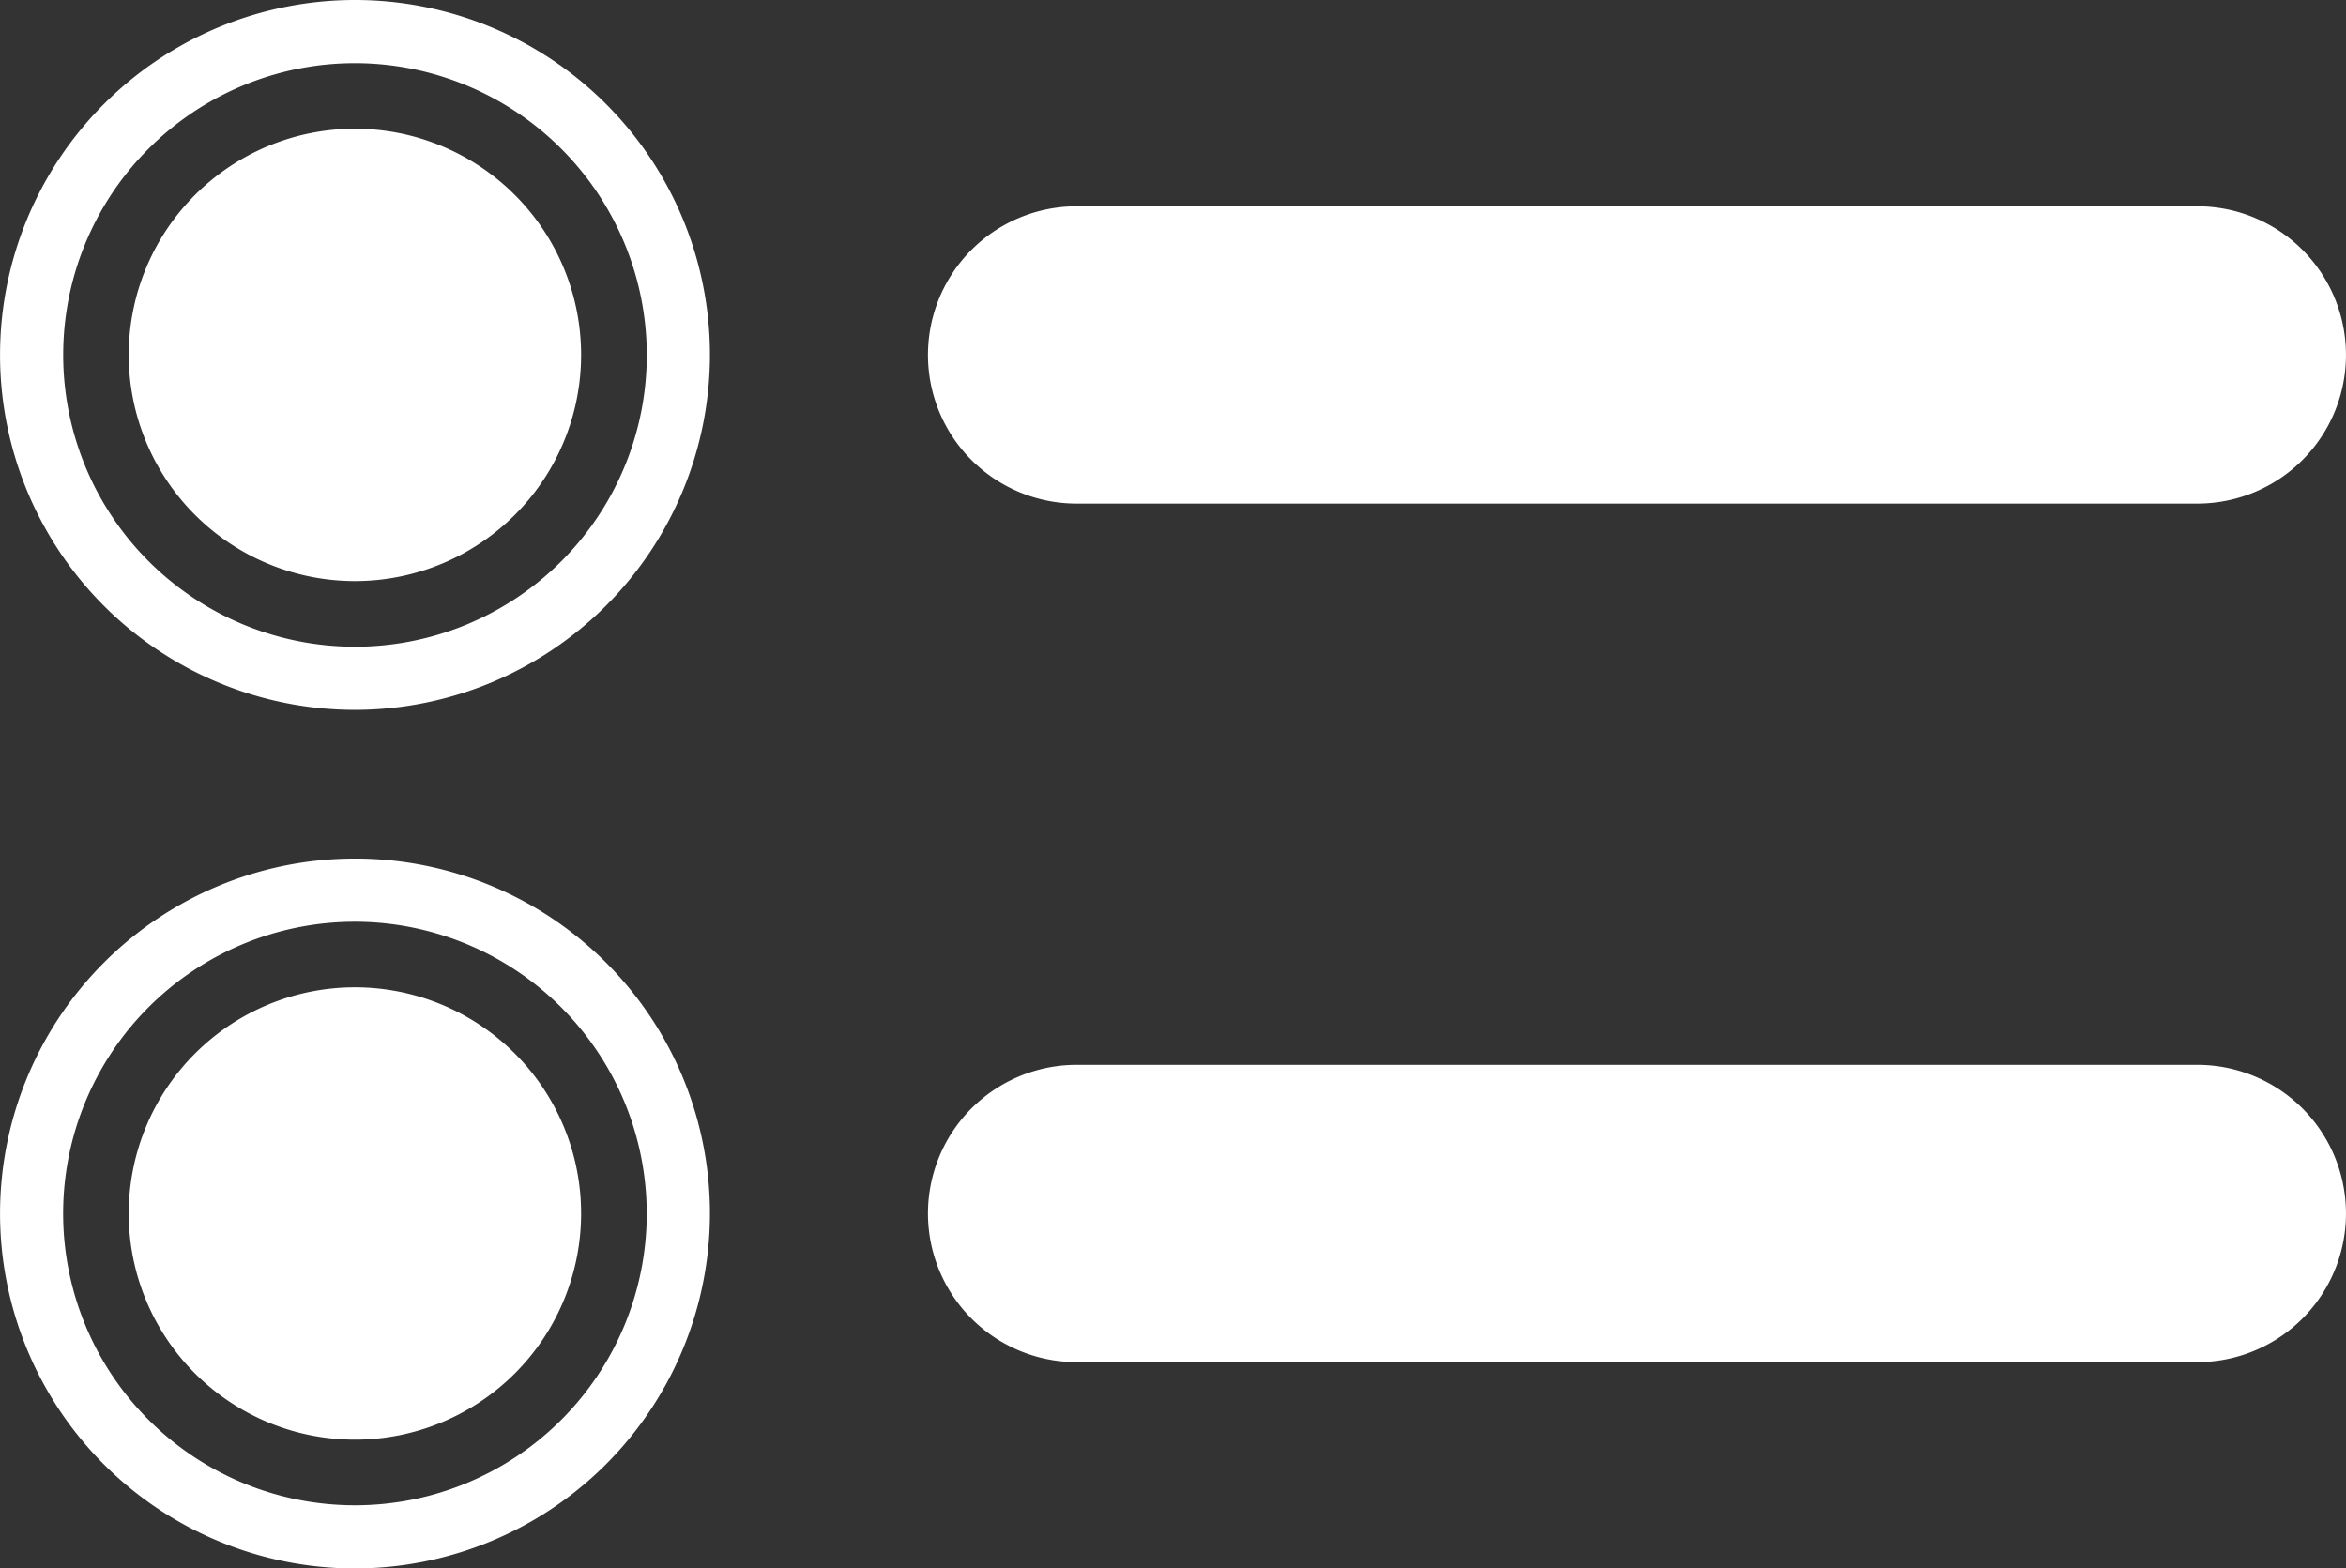 <svg fill="white" xmlns="http://www.w3.org/2000/svg" width="165.71" height="110.79" viewBox="0 0 165.71 110.79">
  <rect x="0" y="0" width="165.71" height="110.79" fill="#333333" stroke="none"/>
  <g id="Group_39" data-name="Group 39" transform="translate(592.772 -1595.003)">
    <path id="Path_128" data-name="Path 128" d="M504.4,620.079A15.977,15.977,0,1,1,488.424,604.1,15.977,15.977,0,0,1,504.4,620.079" transform="translate(-1056.125 999.996)"/>
    <path id="Path_129" data-name="Path 129" d="M488.424,645.151A25.072,25.072,0,1,1,513.5,620.079a25.1,25.1,0,0,1-25.072,25.072m0-45.683a20.611,20.611,0,1,0,20.611,20.611,20.634,20.634,0,0,0-20.611-20.611" transform="translate(-1056.125 999.996)"/>
    <path id="Path_130" data-name="Path 130" d="M618.563,630.579H539.4a10.5,10.5,0,0,1,0-21h79.161a10.5,10.5,0,0,1,0,21" transform="translate(-1056.125 999.996)"/>
    <path id="Path_131" data-name="Path 131" d="M504.4,680.725a15.977,15.977,0,1,1-15.977-15.977A15.977,15.977,0,0,1,504.4,680.725" transform="translate(-1056.125 999.996)"/>
    <path id="Path_132" data-name="Path 132" d="M488.424,705.8A25.072,25.072,0,1,1,513.5,680.725,25.1,25.1,0,0,1,488.424,705.8m0-45.683a20.611,20.611,0,1,0,20.611,20.611,20.634,20.634,0,0,0-20.611-20.611" transform="translate(-1056.125 999.996)"/>
    <path id="Path_133" data-name="Path 133" d="M618.563,691.225H539.4a10.5,10.5,0,0,1,0-21h79.161a10.5,10.5,0,0,1,0,21" transform="translate(-1056.125 999.996)"/>
  </g>
</svg>
